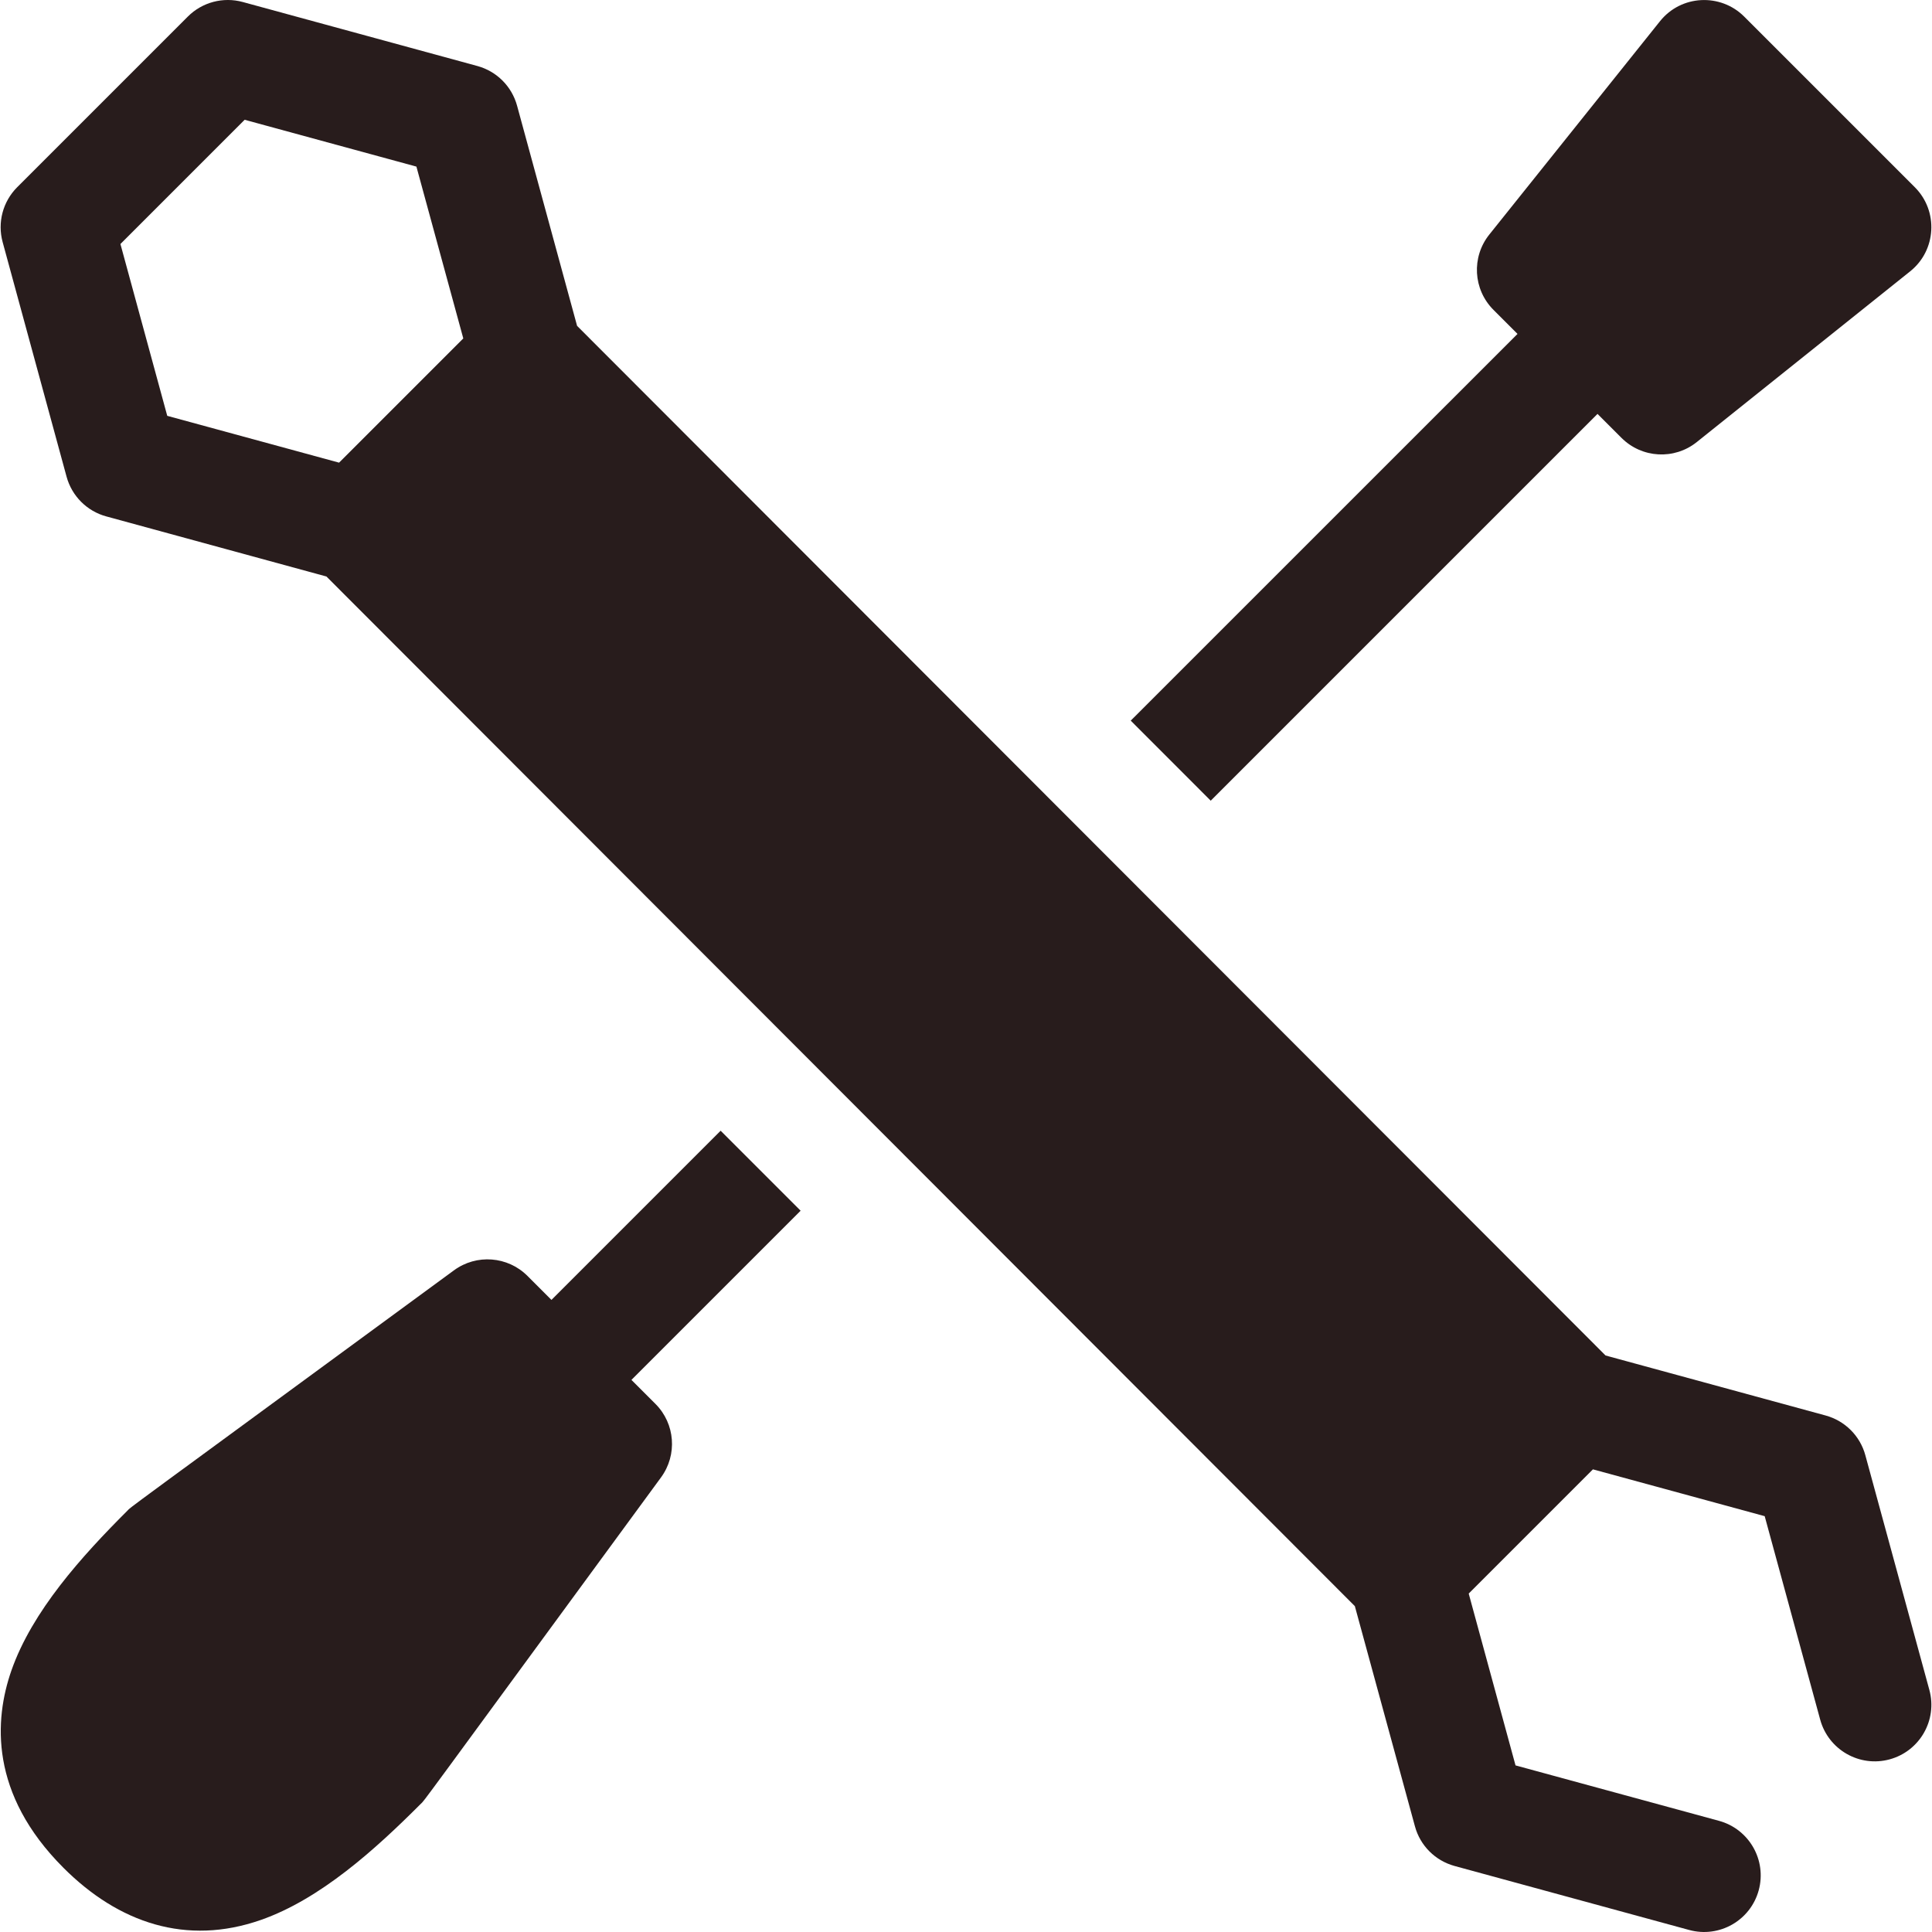 <?xml version="1.0" encoding="UTF-8"?> <svg xmlns="http://www.w3.org/2000/svg" width="30" height="30" viewBox="0 0 30 30" fill="none"> <g clip-path="url(#clip0)"> <path d="M29.959 26.241L28.965 22.597C28.884 22.297 28.649 22.062 28.349 21.98L24.931 21.048C23.801 19.917 9.532 5.631 8.961 5.06L8.029 1.641C7.947 1.341 7.713 1.107 7.413 1.025L3.769 0.031C3.465 -0.052 3.14 0.034 2.917 0.257L0.267 2.907C0.044 3.13 -0.042 3.455 0.041 3.759L1.034 7.403C1.116 7.703 1.351 7.938 1.651 8.019L5.069 8.952C5.077 8.96 21.032 24.934 21.038 24.94L21.971 28.359C22.052 28.659 22.287 28.893 22.587 28.975L26.231 29.969C26.698 30.096 27.181 29.821 27.309 29.353C27.437 28.885 27.161 28.402 26.693 28.274L23.533 27.413L22.806 24.745L24.735 22.816L27.402 23.543L28.264 26.703C28.392 27.171 28.875 27.447 29.343 27.319C29.811 27.191 30.087 26.708 29.959 26.241V26.241ZM5.265 7.184L2.597 6.457L1.87 3.789L3.799 1.86L6.466 2.587L7.194 5.255L5.265 7.184Z" fill="#281C1C"></path> <path d="M23.564 5.185L17.558 11.19L18.8 12.433L24.806 6.427L25.178 6.799C25.495 7.116 25.999 7.144 26.348 6.864L29.66 4.214C30.069 3.888 30.103 3.277 29.733 2.907L27.083 0.257C26.717 -0.108 26.106 -0.083 25.776 0.33L23.126 3.642C22.846 3.992 22.874 4.495 23.191 4.812L23.564 5.185Z" fill="#281C1C"></path> <path d="M9.805 21.427L12.432 18.8L11.19 17.558L8.563 20.185L8.19 19.812C7.884 19.506 7.399 19.469 7.05 19.725C1.737 23.621 2.05 23.386 1.98 23.456C1.269 24.166 0.5 25.017 0.177 25.94C-0.089 26.703 -0.165 27.853 0.986 29.004C1.842 29.86 2.894 30.217 4.05 29.813C4.973 29.49 5.824 28.721 6.534 28.01C6.607 27.938 6.378 28.24 10.265 22.94C10.521 22.59 10.484 22.106 10.178 21.8L9.805 21.427Z" fill="#281C1C"></path> </g> <defs> <clipPath id="clip0"> <rect width="30" height="30" fill="white"></rect> </clipPath> </defs> </svg> 